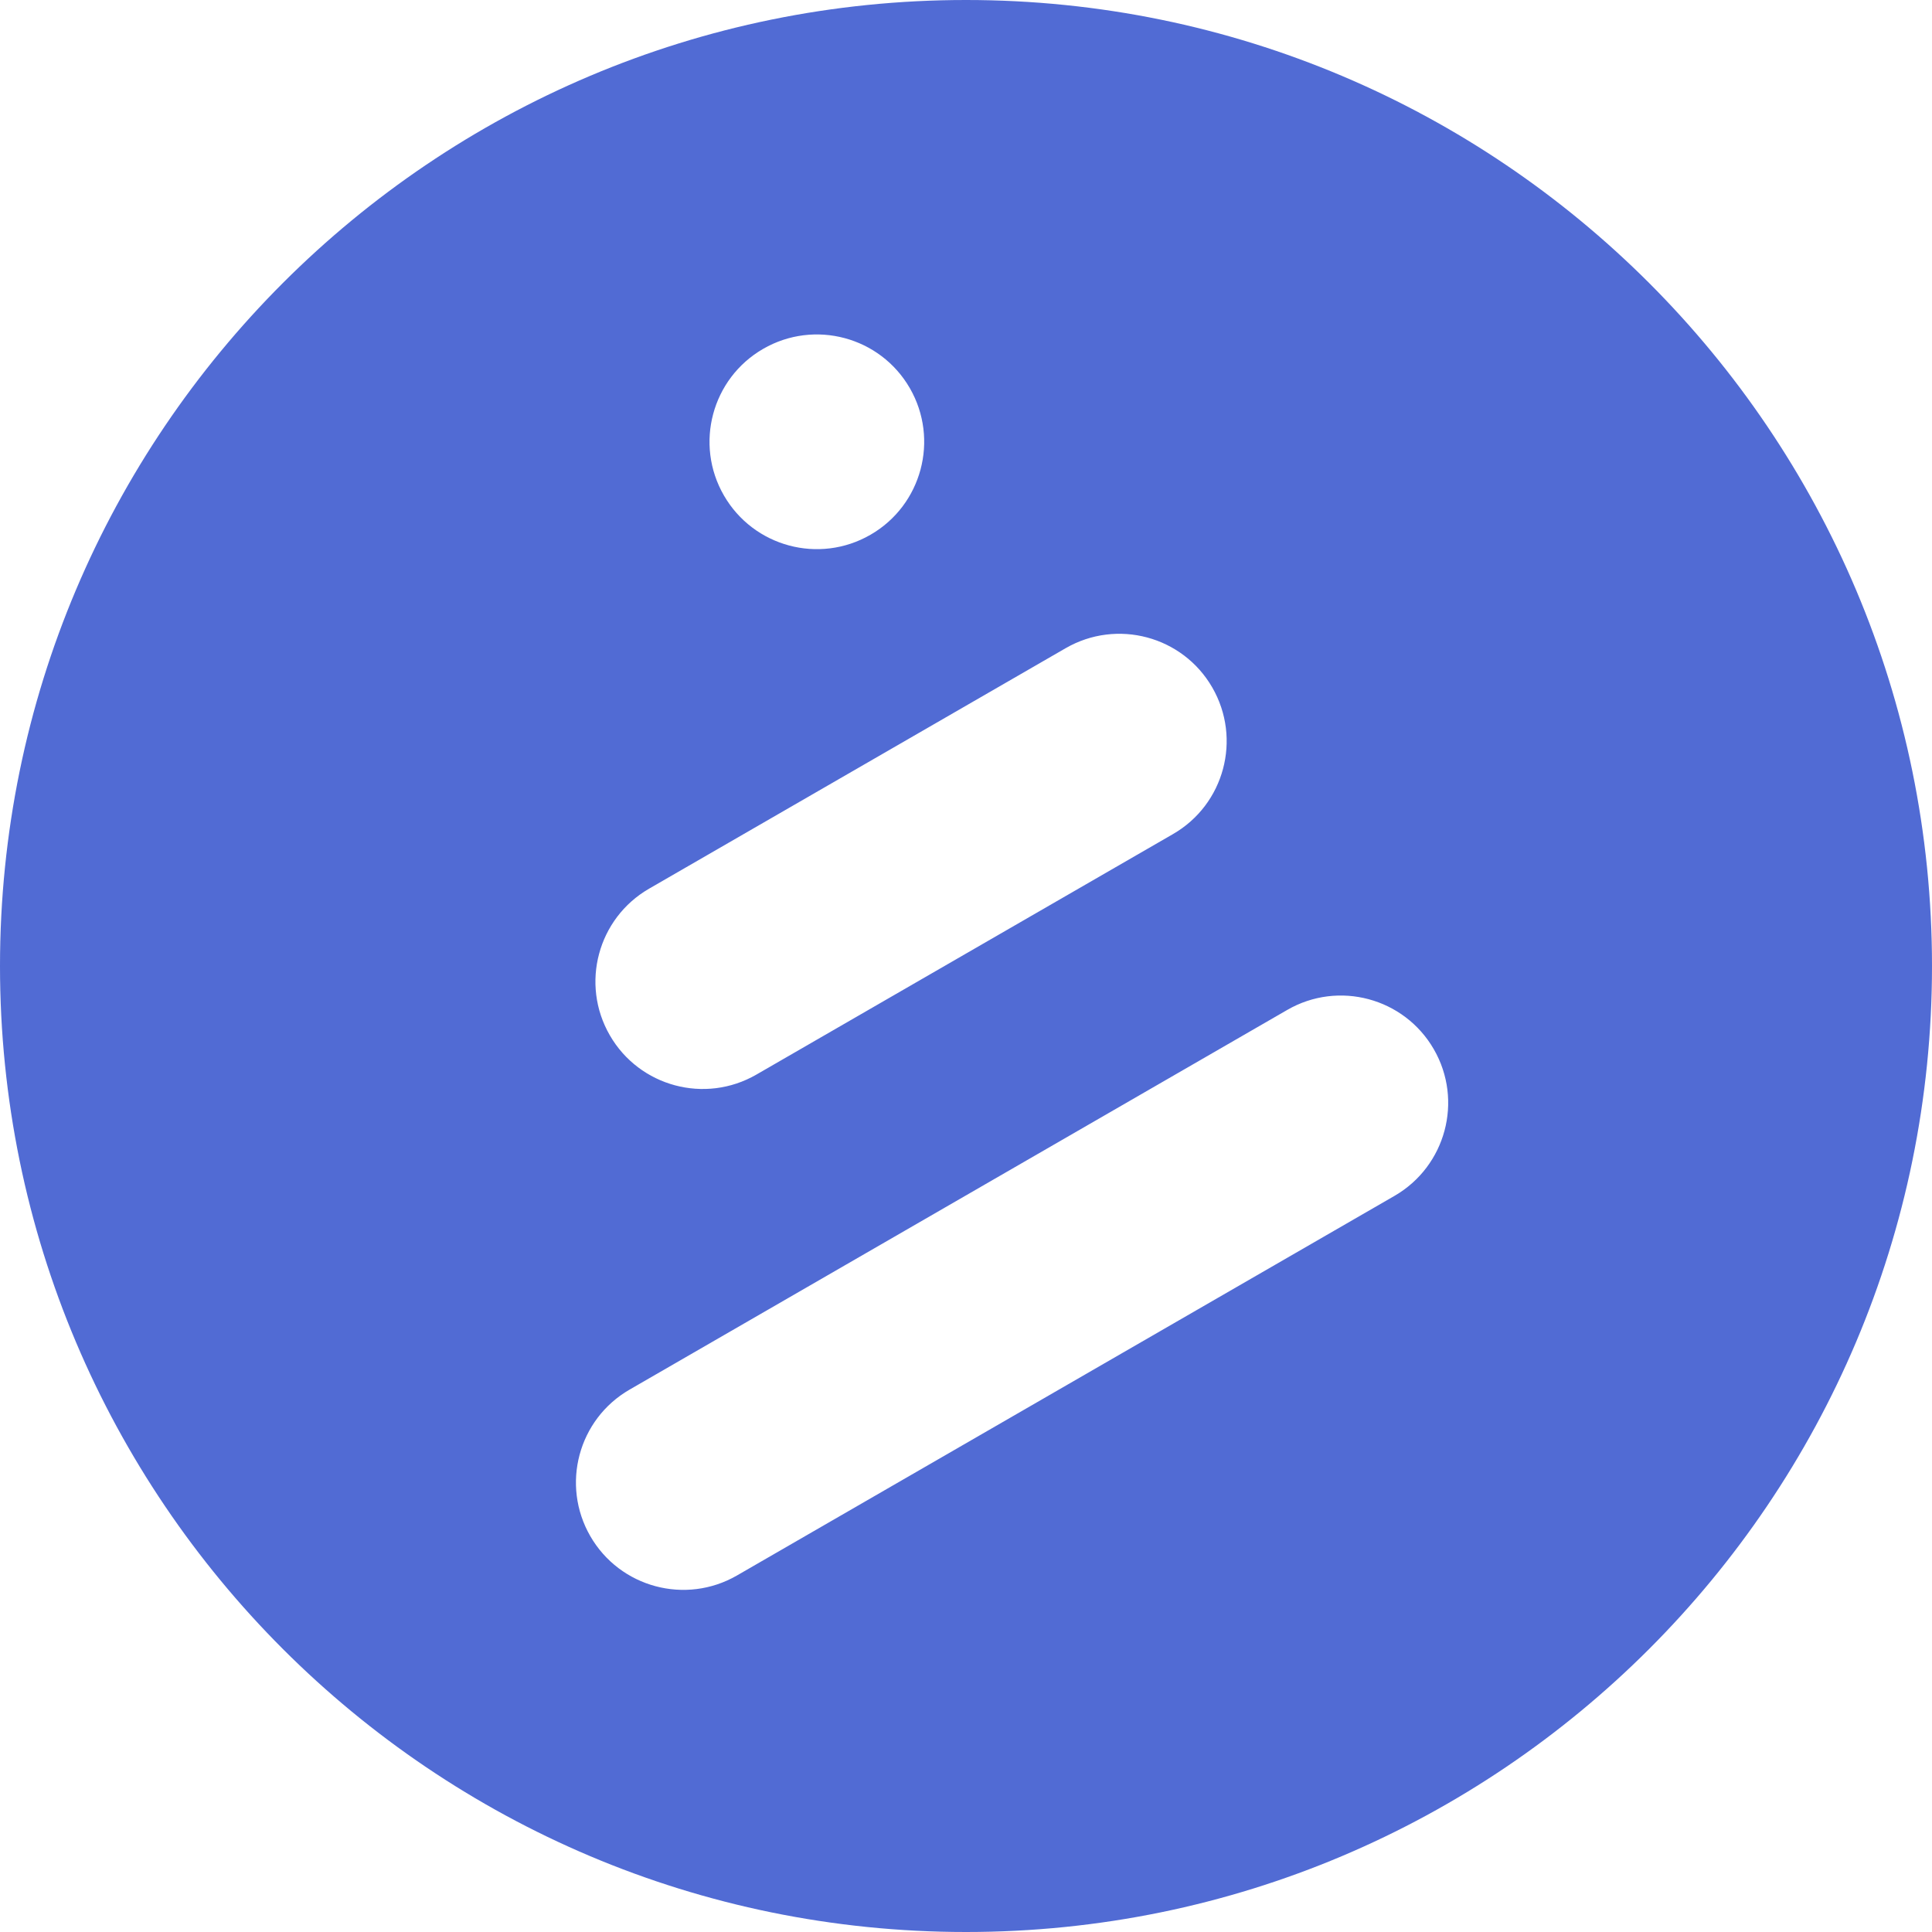<svg width="36" height="36" viewBox="0 0 36 36" fill="none" xmlns="http://www.w3.org/2000/svg">
<path fill-rule="evenodd" clip-rule="evenodd" d="M18 36C27.941 36 36 27.941 36 18C36 8.059 27.941 0 18 0C8.059 0 0 8.059 0 18C0 27.941 8.059 36 18 36ZM16.221 9.964C17.177 9.412 17.505 8.189 16.953 7.232C16.401 6.276 15.178 5.948 14.221 6.5C13.264 7.052 12.937 8.276 13.489 9.232C14.041 10.189 15.264 10.517 16.221 9.964ZM11.363 19.291C10.811 18.335 11.138 17.112 12.095 16.559L19.857 12.078C20.814 11.526 22.037 11.853 22.589 12.81C23.141 13.767 22.814 14.99 21.857 15.542L14.095 20.023C13.138 20.576 11.915 20.248 11.363 19.291ZM11.732 25.893C10.775 26.445 10.448 27.668 11 28.625C11.552 29.581 12.775 29.909 13.732 29.357L25.985 22.283C26.941 21.73 27.269 20.507 26.717 19.551C26.165 18.594 24.941 18.266 23.985 18.819L11.732 25.893Z" fill="#3F5BD0" fill-opacity="0.9"/>
</svg>
